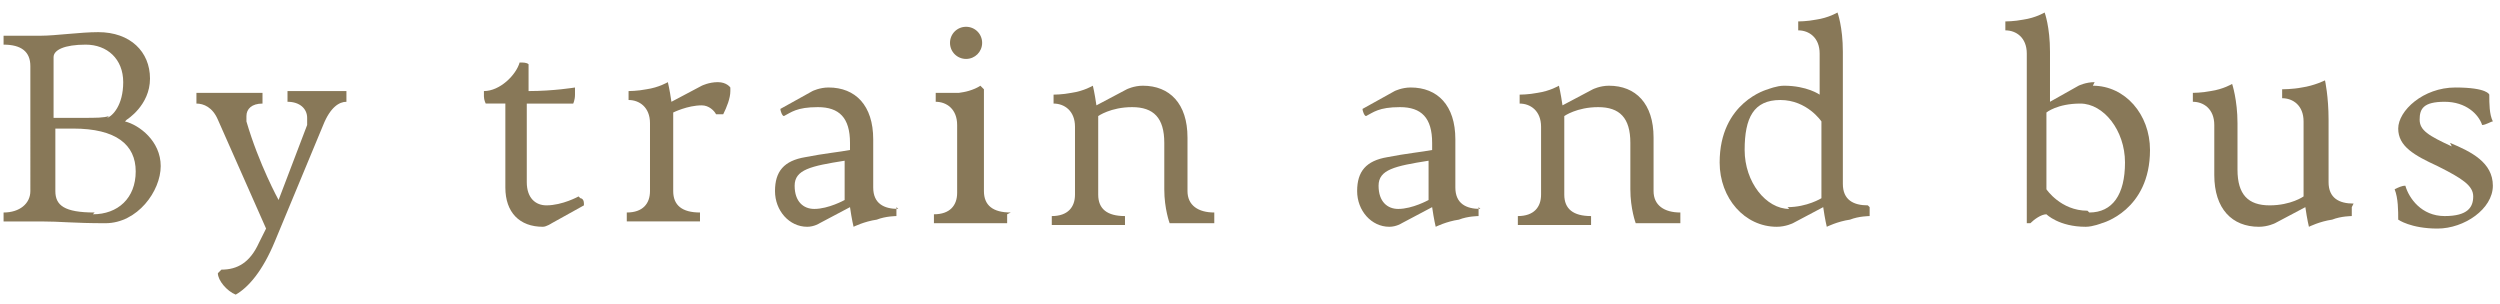<?xml version="1.0" encoding="UTF-8"?>
<svg id="_レイヤー_1" data-name="レイヤー_1" xmlns="http://www.w3.org/2000/svg" version="1.1" viewBox="0 0 140 17">
  <!-- Generator: Adobe Illustrator 29.6.1, SVG Export Plug-In . SVG Version: 2.1.1 Build 9)  -->
  <defs>
    <style>
      .st0 {
        fill: #887858;
      }
    </style>
  </defs>
  <path class="st0" d="M137.2,8c1.2.5,2.4,1.1,2.4,2.4s-1.6,2.4-3.1,2.4-2.2-.5-2.2-.5c0-.5,0-1.2-.2-1.7.2-.1.4-.2.6-.2.2.7.9,1.7,2.2,1.7s1.6-.5,1.6-1.1-.6-1-2-1.7c-1.3-.6-2.2-1.1-2.2-2.1s1.4-2.3,3.2-2.3,1.9.4,1.9.4c0,.5,0,1.1.2,1.5-.1,0-.4.2-.6.2-.2-.6-.9-1.3-2.1-1.3s-1.4.4-1.4,1,.5.9,1.8,1.5Z"/>
  <path class="st0" d="M131.7,11.6s0,.1,0,.2c0,.2,0,.3,0,.3,0,0-.6,0-1.1.2-.7.1-1.3.4-1.3.4h0s-.1-.4-.2-1.1l-1.7.9s-.4.2-.9.2c-1.5,0-2.5-1-2.5-2.9v-2.8c0-.9-.6-1.3-1.2-1.3,0,0,0-.1,0-.3s0-.2,0-.2c0,0,.5,0,1-.1.7-.1,1.2-.4,1.2-.4h0s.3.9.3,2.2v2.6c0,1.4.6,2,1.8,2s1.9-.5,1.9-.5v-4.2c0-.9-.6-1.3-1.2-1.3,0,0,0-.1,0-.3s0-.2,0-.2c0,0,.6,0,1.1-.1.7-.1,1.3-.4,1.3-.4h0s.2.9.2,2.2v3.5c0,.9.6,1.2,1.4,1.2Z"/>
  <path class="st0" d="M117.2,4.8c1.8,0,3.2,1.6,3.2,3.6,0,3.4-2.7,4.1-2.7,4.1,0,0-.5.2-.9.2-1.5,0-2.2-.7-2.2-.7-.3,0-.7.3-.9.5h-.2V3c0-.9-.6-1.3-1.2-1.3,0,0,0-.1,0-.3s0-.2,0-.2c0,0,.5,0,1-.1.7-.1,1.2-.4,1.2-.4h0s.3.8.3,2.2v2.8l1.6-.9s.4-.2.9-.2ZM117,11.9c1.3,0,2-1,2-2.8s-1.2-3.3-2.5-3.3-1.9.5-1.9.5v4.3s.8,1.2,2.3,1.2Z"/>
  <path class="st0" d="M104.7,11.6s0,.1,0,.2c0,.2,0,.3,0,.3,0,0-.6,0-1.1.2-.7.1-1.3.4-1.3.4h0s-.1-.4-.2-1.1l-1.7.9s-.4.2-.9.2c-1.8,0-3.2-1.6-3.2-3.6,0-3.4,2.7-4.1,2.7-4.1,0,0,.5-.2.9-.2,1.3,0,2,.5,2,.5v-2.3c0-.9-.6-1.3-1.2-1.3,0,0,0-.1,0-.3s0-.2,0-.2c0,0,.5,0,1-.1.7-.1,1.2-.4,1.2-.4h0s.3.8.3,2.2v7.4c0,.9.6,1.2,1.4,1.2ZM100.1,11.6c1.1,0,1.9-.5,1.9-.5v-4.3s-.8-1.2-2.3-1.2-2,1-2,2.8,1.2,3.3,2.5,3.3Z"/>
  <path class="st0" d="M94.1,12s0,0,0,.2,0,.3,0,.3c0,0-.9,0-1.3,0s-1.2,0-1.2,0c0,0-.3-.8-.3-1.9v-2.6c0-1.4-.6-2-1.8-2s-1.9.5-1.9.5v4.4c0,.8.5,1.2,1.5,1.2,0,0,0,0,0,.2s0,.3,0,.3c0,0-1.2,0-2.1,0s-2,0-2,0c0,0,0-.1,0-.3s0-.2,0-.2c.9,0,1.3-.5,1.3-1.2v-3.8c0-.9-.6-1.3-1.2-1.3,0,0,0-.1,0-.3s0-.2,0-.2c0,0,.5,0,1-.1.7-.1,1.2-.4,1.2-.4h0s.1.4.2,1.1l1.7-.9s.4-.2.9-.2c1.5,0,2.5,1,2.5,2.9v3c0,.8.6,1.2,1.5,1.2Z"/>
  <path class="st0" d="M82.8,11.6s0,.1,0,.2c0,.2,0,.3,0,.3,0,0-.6,0-1.1.2-.7.1-1.3.4-1.3.4h0s-.1-.4-.2-1.1l-1.7.9s-.3.2-.7.2c-1,0-1.8-.9-1.8-2s.5-1.7,1.7-1.9c1-.2,2-.3,2.5-.4v-.4c0-1.4-.6-2-1.8-2s-1.5.3-1.9.5c-.1,0-.2-.3-.2-.4l1.8-1s.4-.2.9-.2c1.5,0,2.5,1,2.5,2.9v2.7c0,.9.6,1.2,1.4,1.2ZM78.3,11.7c.8,0,1.7-.5,1.7-.5v-2.2c-1.9.3-2.8.5-2.8,1.4s.5,1.3,1.1,1.3Z"/>
  <path class="st0" d="M68,12s0,0,0,.2,0,.3,0,.3c0,0-.9,0-1.3,0s-1.2,0-1.2,0c0,0-.3-.8-.3-1.9v-2.6c0-1.4-.6-2-1.8-2s-1.9.5-1.9.5v4.4c0,.8.5,1.2,1.5,1.2,0,0,0,0,0,.2s0,.3,0,.3c0,0-1.2,0-2.1,0s-2,0-2,0c0,0,0-.1,0-.3s0-.2,0-.2c.9,0,1.3-.5,1.3-1.2v-3.8c0-.9-.6-1.3-1.2-1.3,0,0,0-.1,0-.3s0-.2,0-.2c0,0,.5,0,1-.1.7-.1,1.2-.4,1.2-.4h0s.1.4.2,1.1l1.7-.9s.4-.2.9-.2c1.5,0,2.5,1,2.5,2.9v3c0,.8.6,1.2,1.5,1.2Z"/>
  <path class="st0" d="M54.1,1.5c.5,0,.9.4.9.9s-.4.9-.9.9-.9-.4-.9-.9.4-.9.9-.9ZM56.4,12s0,0,0,.2,0,.3,0,.3c0,0-1.2,0-2.1,0s-2,0-2,0c0,0,0-.1,0-.3s0-.2,0-.2c.9,0,1.3-.5,1.3-1.2v-3.8c0-.9-.6-1.3-1.2-1.3,0,0,0-.1,0-.3s0-.2,0-.2c0,0,.7,0,1.3,0,.8-.1,1.2-.4,1.2-.4,0,0,.1.1.2.2,0,0,0,.6,0,1.3v4.4c0,.8.5,1.2,1.5,1.2Z"/>
  <path class="st0" d="M50.2,11.6s0,.1,0,.2c0,.2,0,.3,0,.3,0,0-.6,0-1.1.2-.7.1-1.3.4-1.3.4h0s-.1-.4-.2-1.1l-1.7.9s-.3.2-.7.2c-1,0-1.8-.9-1.8-2s.5-1.7,1.7-1.9c1-.2,2-.3,2.5-.4v-.4c0-1.4-.6-2-1.8-2s-1.5.3-1.9.5c-.1,0-.2-.3-.2-.4l1.8-1s.4-.2.9-.2c1.5,0,2.5,1,2.5,2.9v2.7c0,.9.6,1.2,1.4,1.2ZM45.6,11.7c.8,0,1.7-.5,1.7-.5v-2.2c-1.9.3-2.8.5-2.8,1.4s.5,1.3,1.1,1.3Z"/>
  <path class="st0" d="M40.9,5.1h0c0,.4-.2.9-.4,1.3h-.4c-.1-.2-.4-.5-.8-.5-.8,0-1.6.4-1.6.4v4.4c0,.8.5,1.2,1.5,1.2,0,0,0,0,0,.2s0,.3,0,.3c0,0-1.2,0-2.1,0s-2,0-2,0c0,0,0-.1,0-.3s0-.2,0-.2c.9,0,1.3-.5,1.3-1.2v-3.8c0-.9-.6-1.3-1.2-1.3,0,0,0-.1,0-.3s0-.2,0-.2c0,0,.5,0,1-.1.7-.1,1.2-.4,1.2-.4h0s.1.4.2,1.1l1.7-.9s.4-.2.9-.2.7.3.7.3Z"/>
  <path class="st0" d="M32.5,11.1s.2,0,.2.3,0,.1,0,.1l-1.8,1s-.3.2-.5.2c-1.3,0-2.1-.8-2.1-2.2v-4.7h-1.1s-.1-.2-.1-.4,0-.3,0-.3c.9,0,1.8-.9,2-1.6.2,0,.4,0,.5.1v1.5c1.4,0,2.6-.2,2.6-.2,0,0,0,.2,0,.4,0,.3-.1.5-.1.5h-2.6v4.4c0,.9.5,1.3,1.1,1.3.9,0,1.8-.5,1.8-.5Z"/>
  <path class="st0" d="M19.4,5.1s0,.1,0,.3c0,.2,0,.3,0,.3-.4,0-.9.3-1.3,1.3l-2.7,6.5c-.7,1.7-1.5,2.6-2.2,3-.5-.2-1-.8-1-1.2l.2-.2h0c.9,0,1.6-.4,2.1-1.5l.4-.8-2.7-6.1c-.3-.7-.8-.9-1.2-.9,0,0,0-.1,0-.3s0-.3,0-.3c0,0,.9,0,1.8,0s1.9,0,1.9,0c0,0,0,.1,0,.3,0,.2,0,.3,0,.3-.6,0-.9.3-.9.7s0,.2,0,.3c.7,2.4,1.8,4.4,1.8,4.4l1.6-4.2c0-.1,0-.2,0-.4,0-.5-.4-.9-1.1-.9,0,0,0-.1,0-.3s0-.3,0-.3c0,0,.6,0,1.6,0s1.6,0,1.6,0Z"/>
  <path class="st0" d="M7,6.8c.8.2,2,1.1,2,2.5s-1.3,3.2-3.1,3.2-2.5-.1-3.6-.1-2.1,0-2.1,0c0,0,0-.1,0-.3s0-.2,0-.2c.9,0,1.5-.5,1.5-1.2V3.7c0-.8-.5-1.2-1.5-1.2,0,0,0,0,0-.2s0-.3,0-.3c0,0,1.3,0,2.1,0s2.2-.2,3.2-.2c1.8,0,2.9,1.1,2.9,2.6s-1.3,2.3-1.3,2.3ZM6,6.6c.3-.1.9-.7.9-2s-.9-2.1-2.1-2.1-1.8.3-1.8.7v3.4s.8,0,1.6,0,1.2,0,1.5-.1ZM5.2,12c1.4,0,2.4-.9,2.4-2.4s-1.1-2.4-3.5-2.4-1,0-1,0v3.5c0,.8.5,1.2,2.2,1.2Z"/>
</svg>